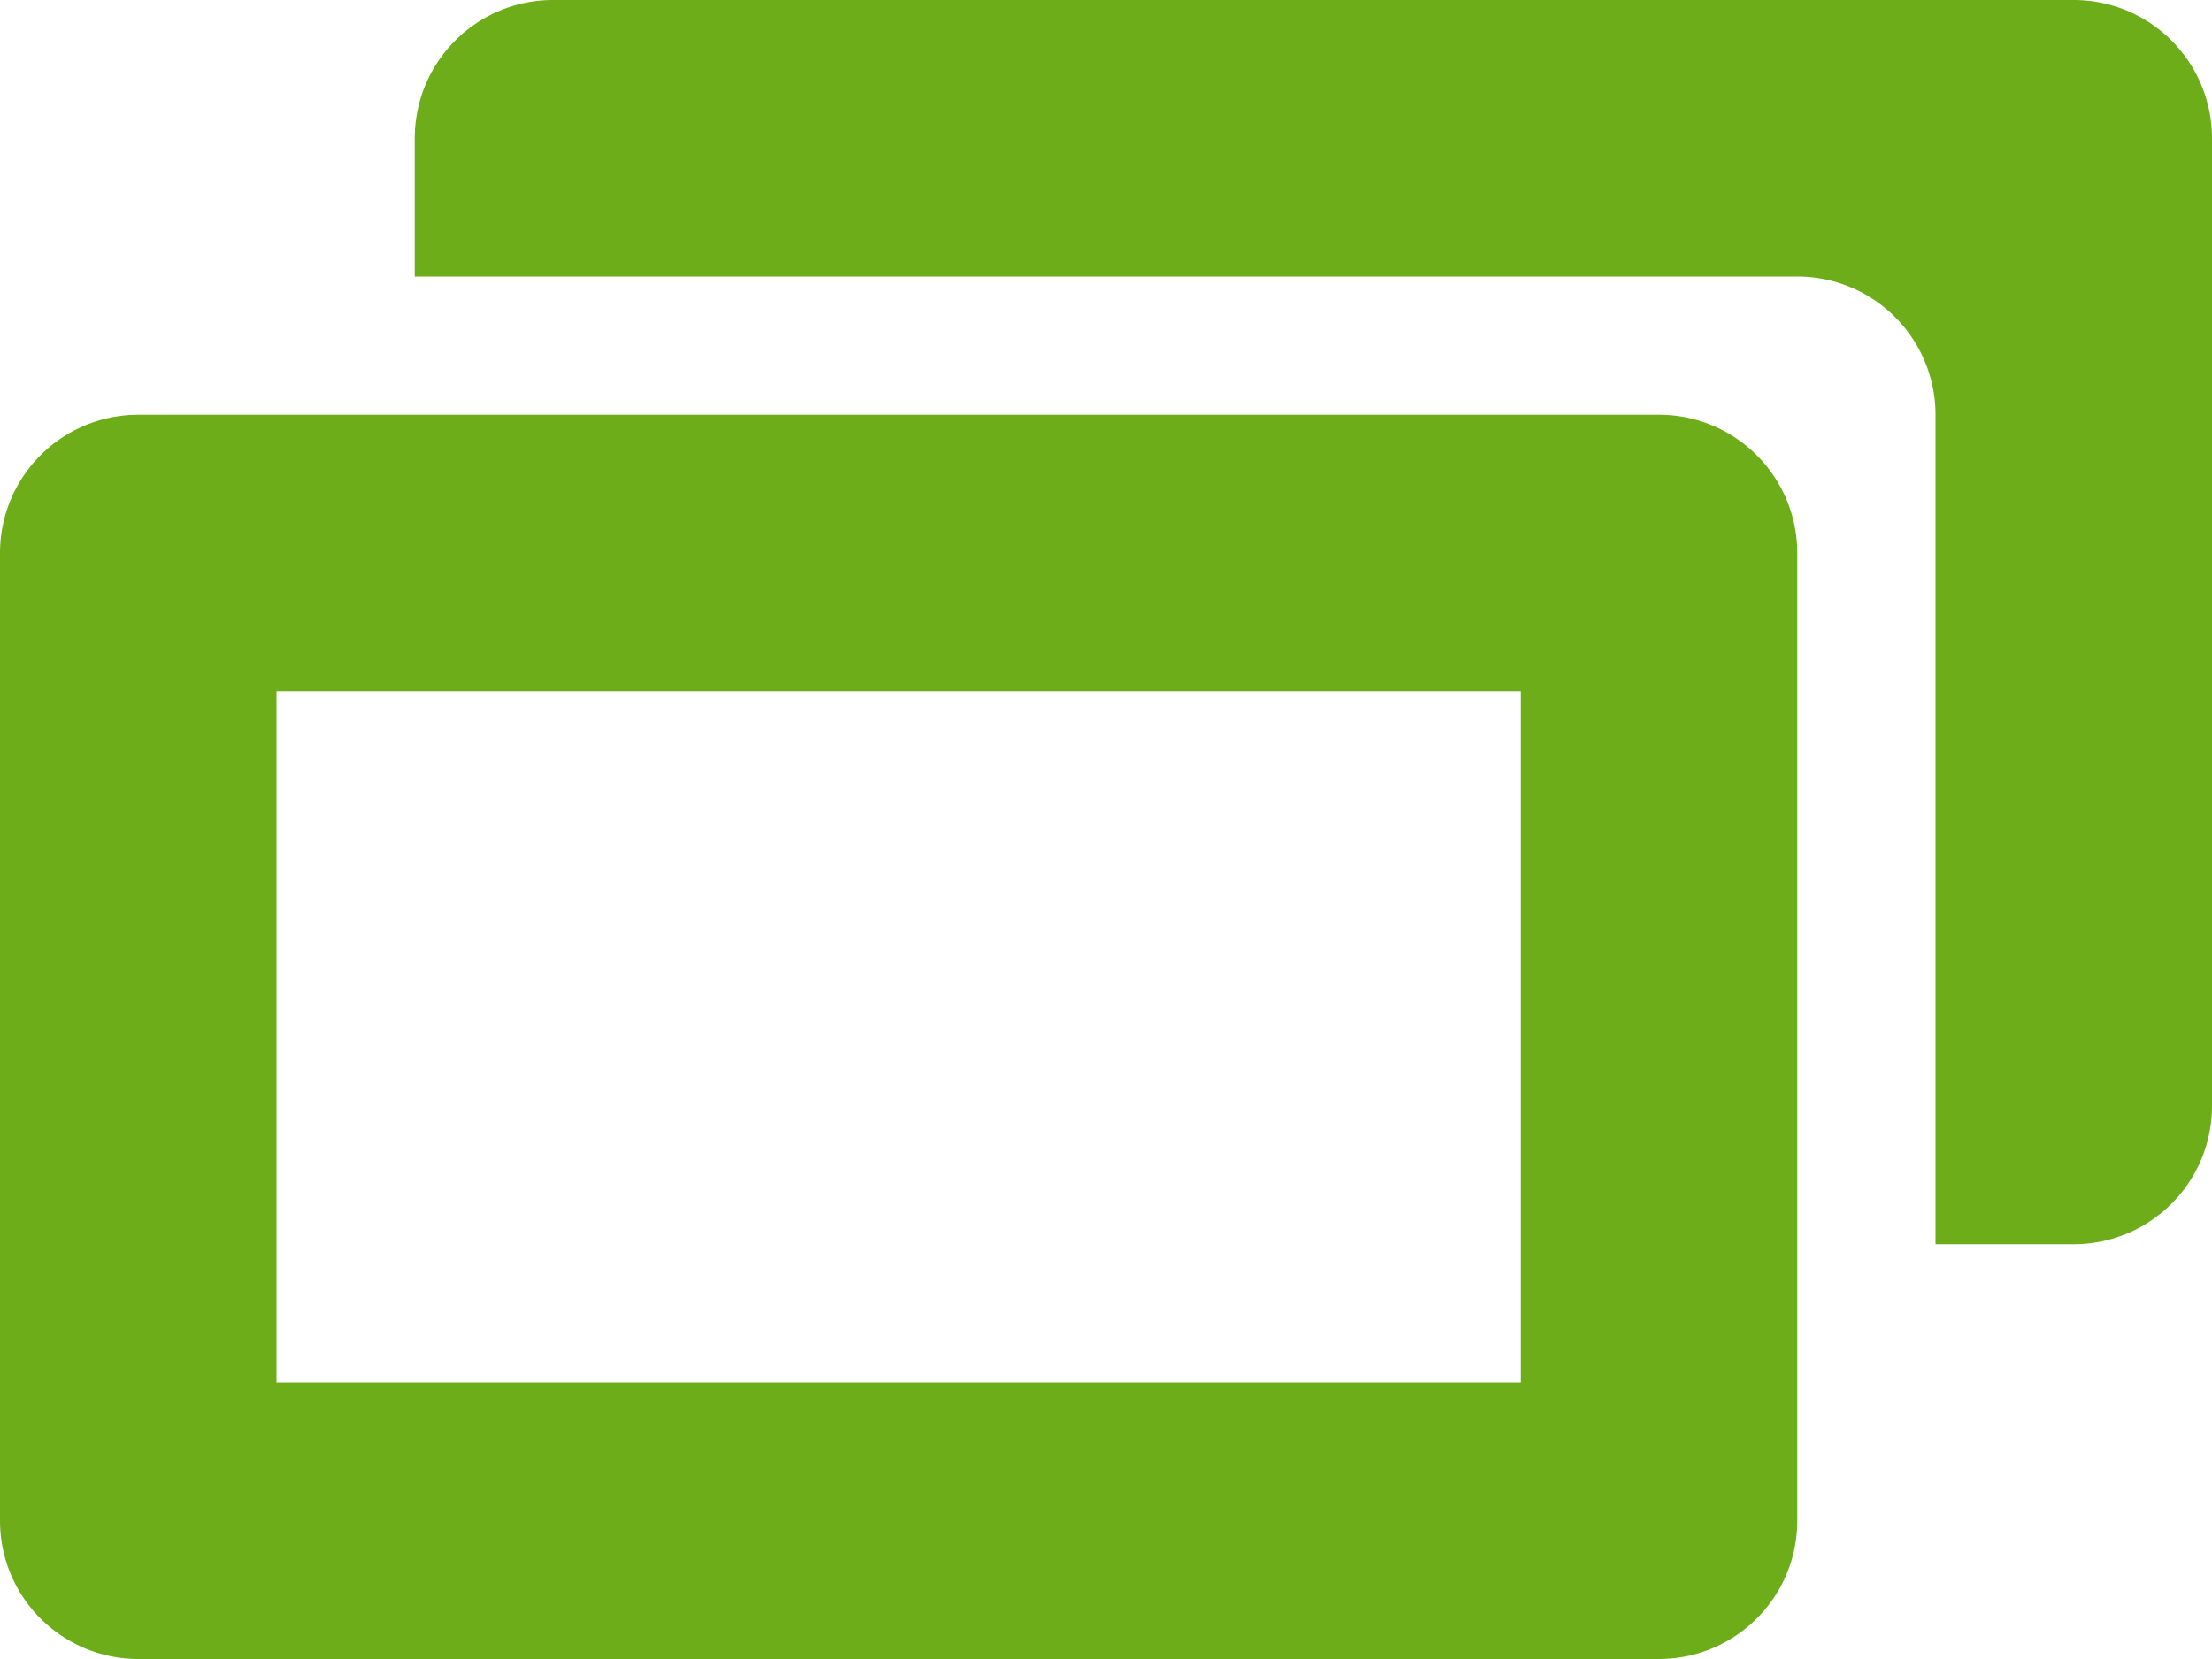 <svg id="comments" xmlns="http://www.w3.org/2000/svg" viewBox="0 0 16 12">
  <defs>
    <style>
      .cls-1 {
        fill: #6dad19;
        fill-rule: evenodd;
      }
    </style>
  </defs>
  <path id="パス_732" data-name="パス 732" class="cls-1" d="M12,12H1a1,1,0,0,0-1,1v7a1,1,0,0,0,1,1H12a1,1,0,0,0,1-1V13A1,1,0,0,0,12,12Zm-1,7H2V14h9Z" transform="translate(0 -9)"/>
  <path id="パス_733" data-name="パス 733" class="cls-1" d="M24,0H13a1,1,0,0,0-1,1V2H22a1,1,0,0,1,1,1V9h1a1,1,0,0,0,1-1V1A1,1,0,0,0,24,0Z" transform="translate(-9)"/>
</svg>
